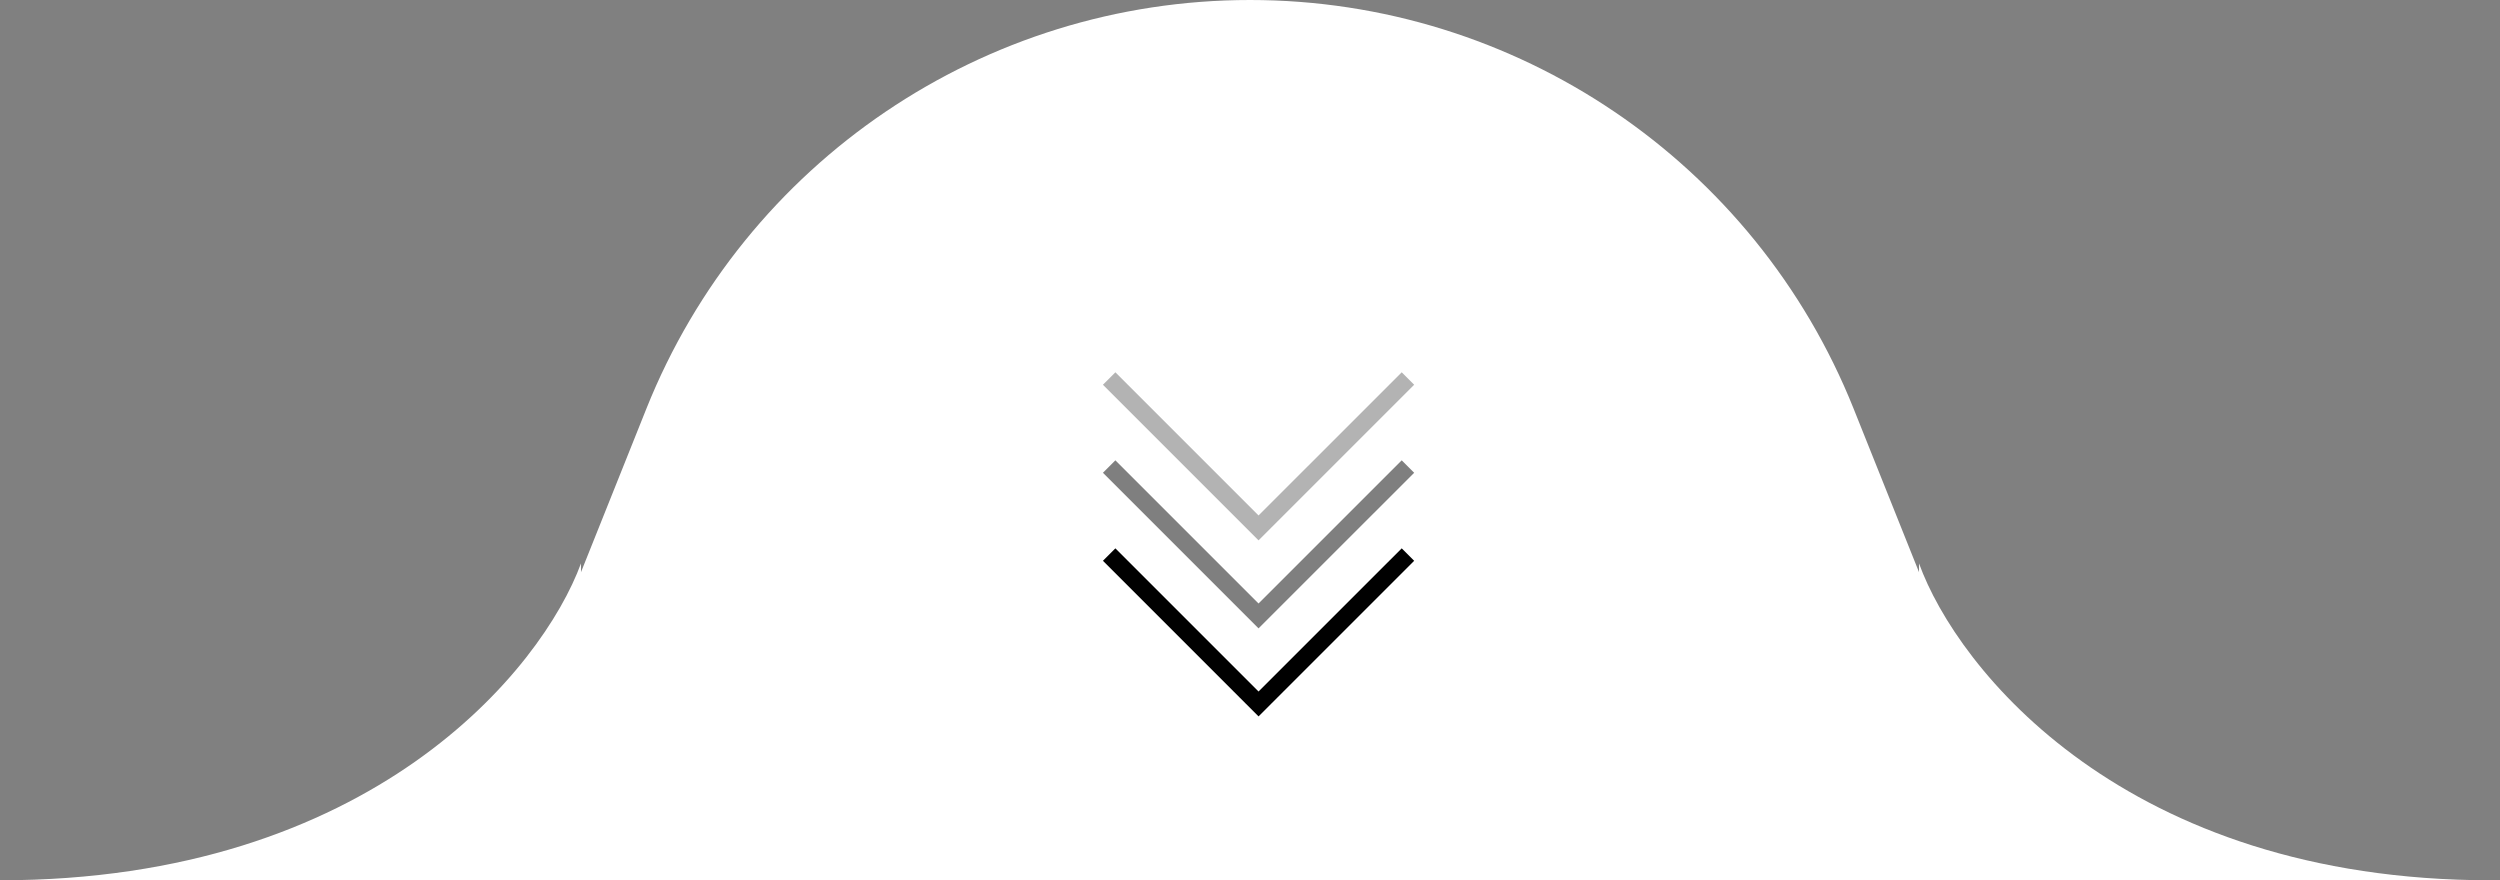 <svg width="142" height="50" viewBox="0 0 142 50" fill="none" xmlns="http://www.w3.org/2000/svg">
<rect x="0" y="0" width="142" height="50" fill="#808080" stroke="none"/>
<path d="M36.715 23.212C42.323 9.193 55.901 0 71 0C86.099 0 99.677 9.193 105.285 23.212L116 50H26L36.715 23.212Z" fill="white"/>
<path d="M141.5 50C120.7 50 111.167 38 109 32V50H141.5Z" fill="white"/>
<path d="M-1.57361e-06 50C21.12 50 30.8 38 33 32L33 50L-1.57361e-06 50Z" fill="white"/>
<path d="M63 31.5L71.485 39.985L79.971 31.5" stroke="black"/>
<path d="M63 26.5L71.485 34.985L79.971 26.5" stroke="black" stroke-opacity="0.5"/>
<path d="M63 21.5L71.485 29.985L79.971 21.5" stroke="black" stroke-opacity="0.3"/>
</svg>
